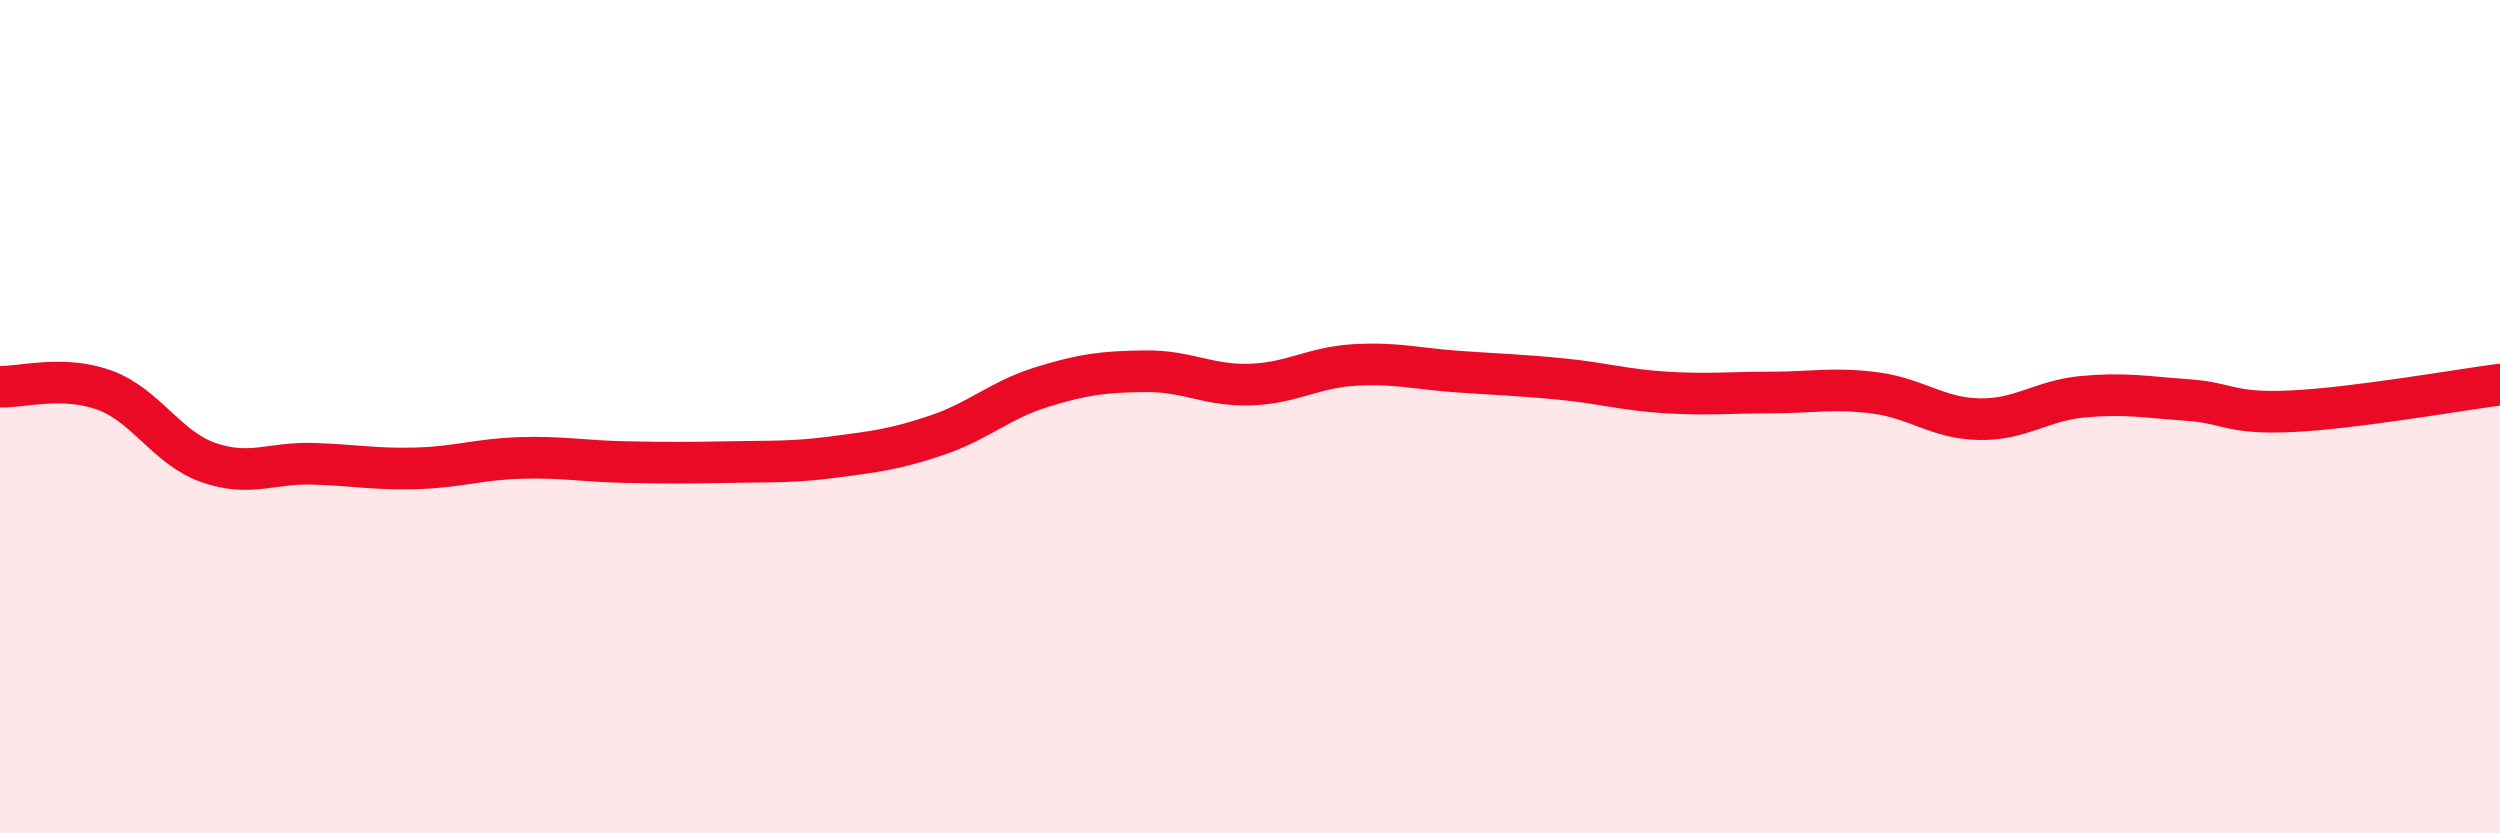 
    <svg width="60" height="20" viewBox="0 0 60 20" xmlns="http://www.w3.org/2000/svg">
      <path
        d="M 0,9.28 C 0.5,9.3 1.5,9 2.5,9.36 C 3.5,9.72 4,10.75 5,11.1 C 6,11.45 6.5,11.1 7.5,11.13 C 8.5,11.16 9,11.27 10,11.24 C 11,11.21 11.5,11.02 12.5,10.99 C 13.5,10.96 14,11.07 15,11.09 C 16,11.11 16.5,11.11 17.5,11.09 C 18.5,11.07 19,11.1 20,10.97 C 21,10.84 21.5,10.78 22.5,10.44 C 23.5,10.1 24,9.6 25,9.29 C 26,8.98 26.5,8.92 27.5,8.91 C 28.5,8.9 29,9.26 30,9.23 C 31,9.2 31.5,8.82 32.5,8.76 C 33.5,8.7 34,8.85 35,8.92 C 36,8.99 36.5,9 37.5,9.1 C 38.5,9.2 39,9.36 40,9.42 C 41,9.48 41.5,9.42 42.5,9.42 C 43.5,9.42 44,9.3 45,9.43 C 46,9.56 46.5,10.04 47.5,10.06 C 48.5,10.08 49,9.61 50,9.52 C 51,9.43 51.5,9.53 52.5,9.6 C 53.5,9.67 53.5,9.94 55,9.87 C 56.5,9.8 59,9.36 60,9.23L60 20L0 20Z"
        fill="#EB0A25"
        opacity="0.1"
        stroke-linecap="round"
        stroke-linejoin="round"
      />
      <path
        d="M 0,9.28 C 0.5,9.3 1.5,9 2.5,9.36 C 3.5,9.72 4,10.75 5,11.1 C 6,11.45 6.5,11.1 7.5,11.13 C 8.5,11.16 9,11.27 10,11.24 C 11,11.21 11.5,11.02 12.5,10.99 C 13.5,10.96 14,11.07 15,11.09 C 16,11.11 16.5,11.11 17.5,11.09 C 18.5,11.07 19,11.1 20,10.97 C 21,10.84 21.5,10.78 22.5,10.44 C 23.5,10.1 24,9.6 25,9.29 C 26,8.98 26.5,8.92 27.5,8.91 C 28.5,8.9 29,9.26 30,9.23 C 31,9.2 31.5,8.82 32.5,8.76 C 33.5,8.7 34,8.85 35,8.92 C 36,8.99 36.5,9 37.5,9.1 C 38.5,9.2 39,9.36 40,9.42 C 41,9.48 41.5,9.42 42.5,9.42 C 43.5,9.42 44,9.3 45,9.43 C 46,9.56 46.5,10.04 47.5,10.06 C 48.5,10.08 49,9.61 50,9.52 C 51,9.43 51.5,9.53 52.5,9.6 C 53.5,9.67 53.5,9.94 55,9.87 C 56.5,9.8 59,9.36 60,9.23"
        stroke="#EB0A25"
        stroke-width="1"
        fill="none"
        stroke-linecap="round"
        stroke-linejoin="round"
      />
    </svg>
  